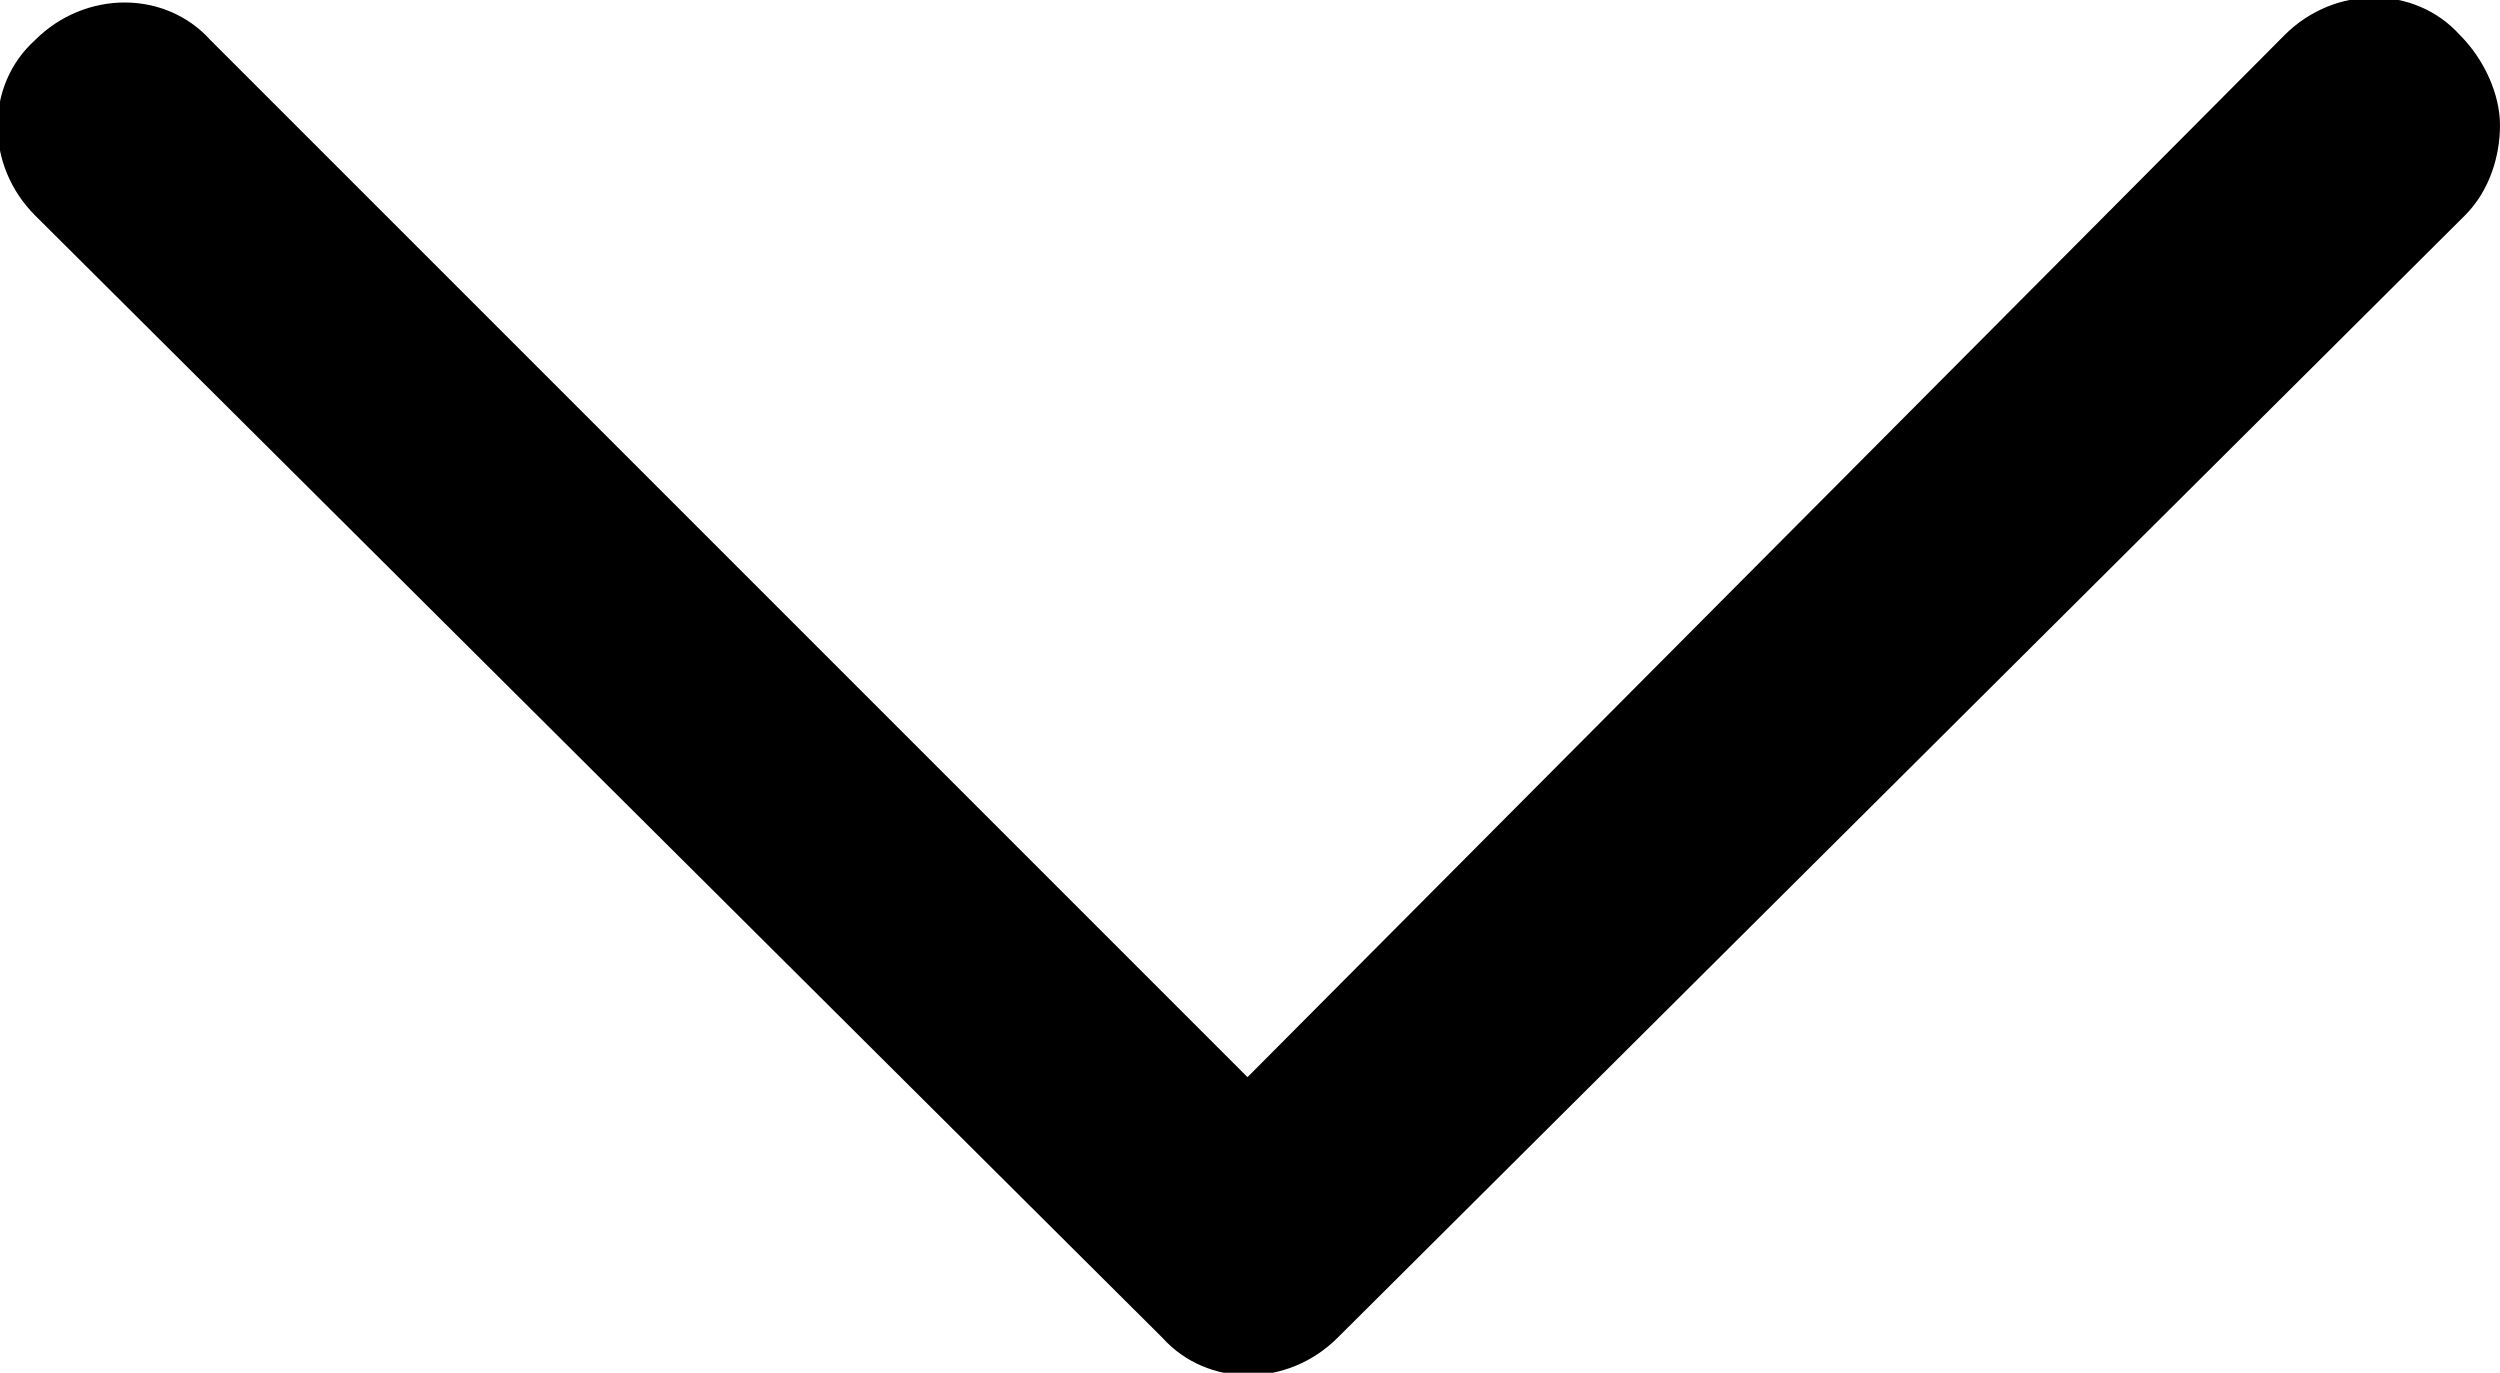 <?xml version="1.0" encoding="utf-8"?><!--Generator: Adobe Illustrator 20.0.0, SVG Export Plug-In . SVG Version: 6.00 Build 0)--><svg version="1.1" id="Layer_1" xmlns="http://www.w3.org/2000/svg" xmlns:xlink="http://www.w3.org/1999/xlink" x="0px" y="0px" viewBox="0 0 49.9 27.4" style="enable-background:new 0 0 49.9 27.4;" xml:space="preserve"><path d="M49.9,2.5c0,0.6-0.2,1.3-0.7,1.8L26.7,26.7c-1,1-2.6,1-3.5,0L0.7,4.3c-1-1-1-2.6,0-3.5c1-1,2.6-1,3.5,0l20.7,20.7L45.6,0.7
	c1-1,2.6-1,3.5,0C49.6,1.2,49.9,1.9,49.9,2.5z"/></svg>